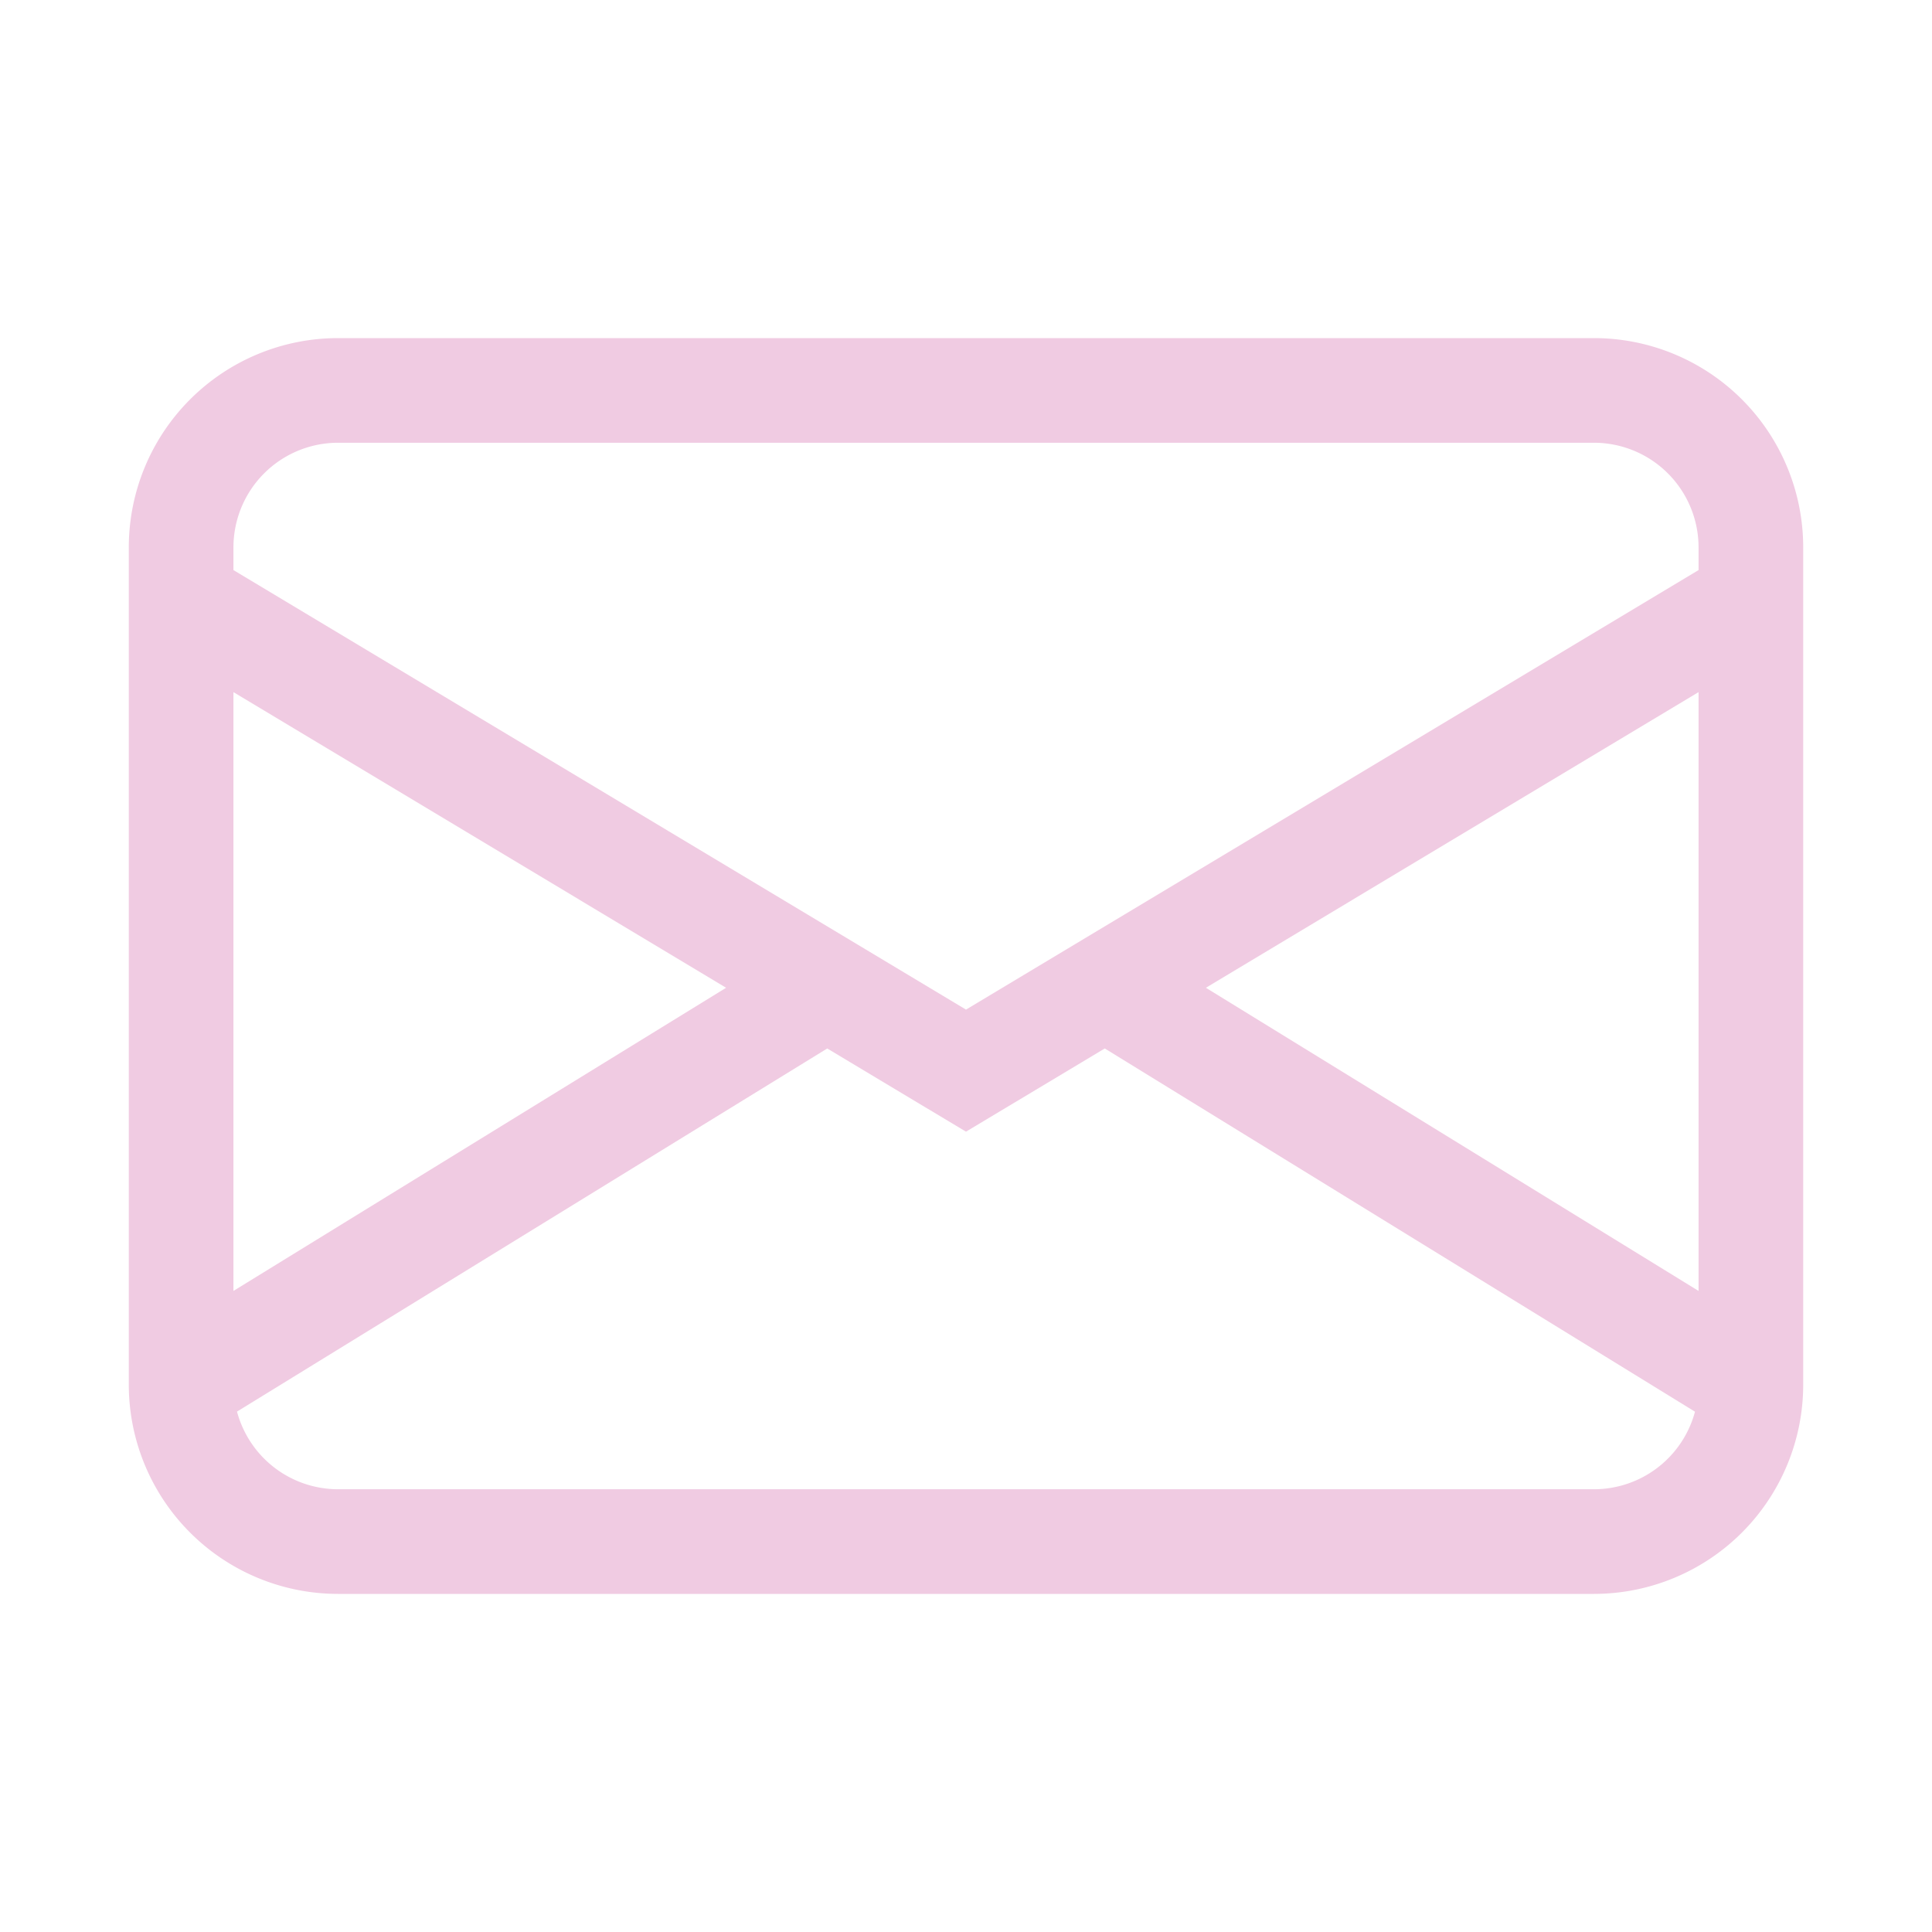 <?xml version="1.0" encoding="UTF-8"?> <svg xmlns="http://www.w3.org/2000/svg" width="120" height="120" viewBox="0 0 120 120"><g transform="translate(8218 -5354)"><rect width="120" height="120" transform="translate(-8218 5354)" fill="none"></rect><path d="M0,15A13,13,0,0,1,13,2H91a13,13,0,0,1,13,13V67A13,13,0,0,1,91,80H13A13,13,0,0,1,0,67ZM13,8.5A6.5,6.5,0,0,0,6.5,15v1.41L52,43.71l45.5-27.3V15A6.5,6.5,0,0,0,91,8.5ZM97.5,23.989,66.9,42.352l30.6,18.83Zm-.221,44.694L60.619,46.122,52,51.29l-8.619-5.167L6.721,68.677A6.5,6.5,0,0,0,13,73.5H91a6.5,6.5,0,0,0,6.279-4.817M6.5,61.182,37.1,42.352,6.5,23.989Z" transform="translate(-8210 5373)" fill="#f0cbe2"></path></g></svg> 